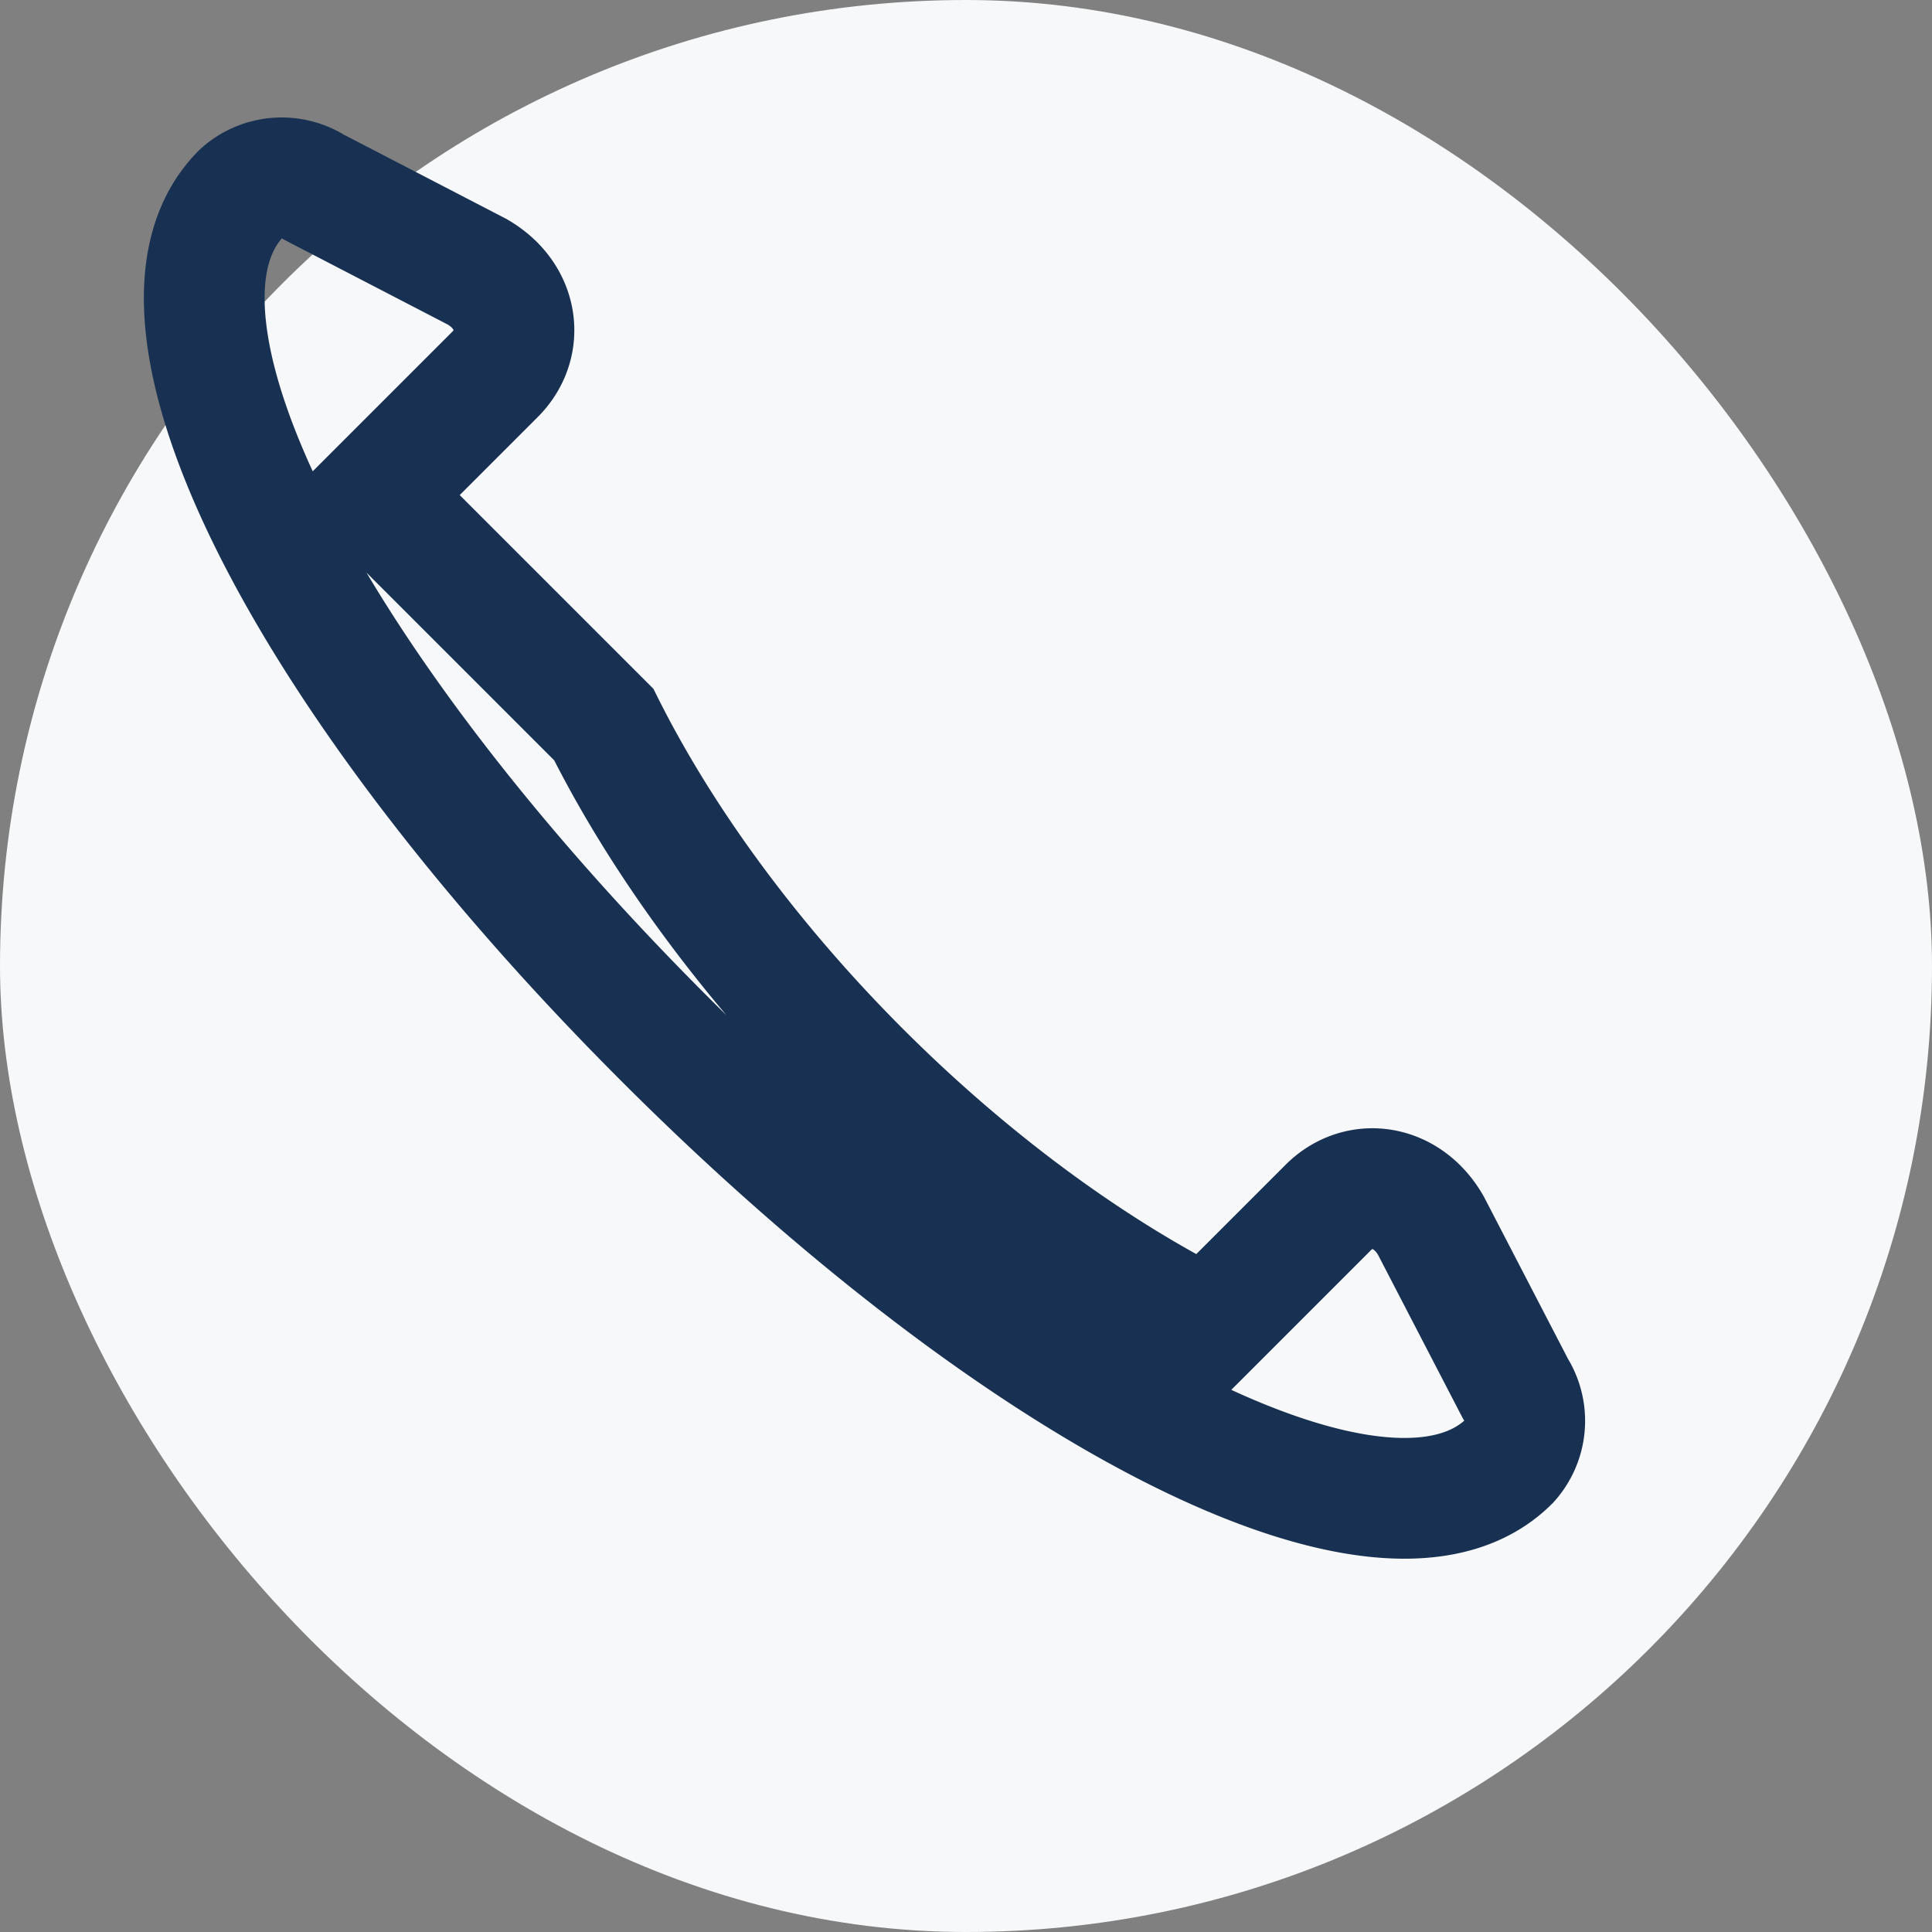<?xml version="1.0" encoding="UTF-8"?>
<svg xmlns="http://www.w3.org/2000/svg" width="32" height="32" viewBox="0 0 32 32"><rect x="0" y="0" width="32" height="32" fill="#808080" stroke="none"/><rect width="32" height="32" rx="16" fill="#F6F8F9"/><path d="M10 12c2 4 6 8 10 10l2-2c.5-.5 1.3-.4 1.7.3l1.4 2.7a1 1 0 0 1-.1 1.2c-2 2-8-1-14-7s-9-12-7-14a1 1 0 0 1 1.2-.1l2.7 1.4c.7.4.8 1.2.3 1.7l-2 2z" fill="none" stroke="#183152" stroke-width="2"/></svg>